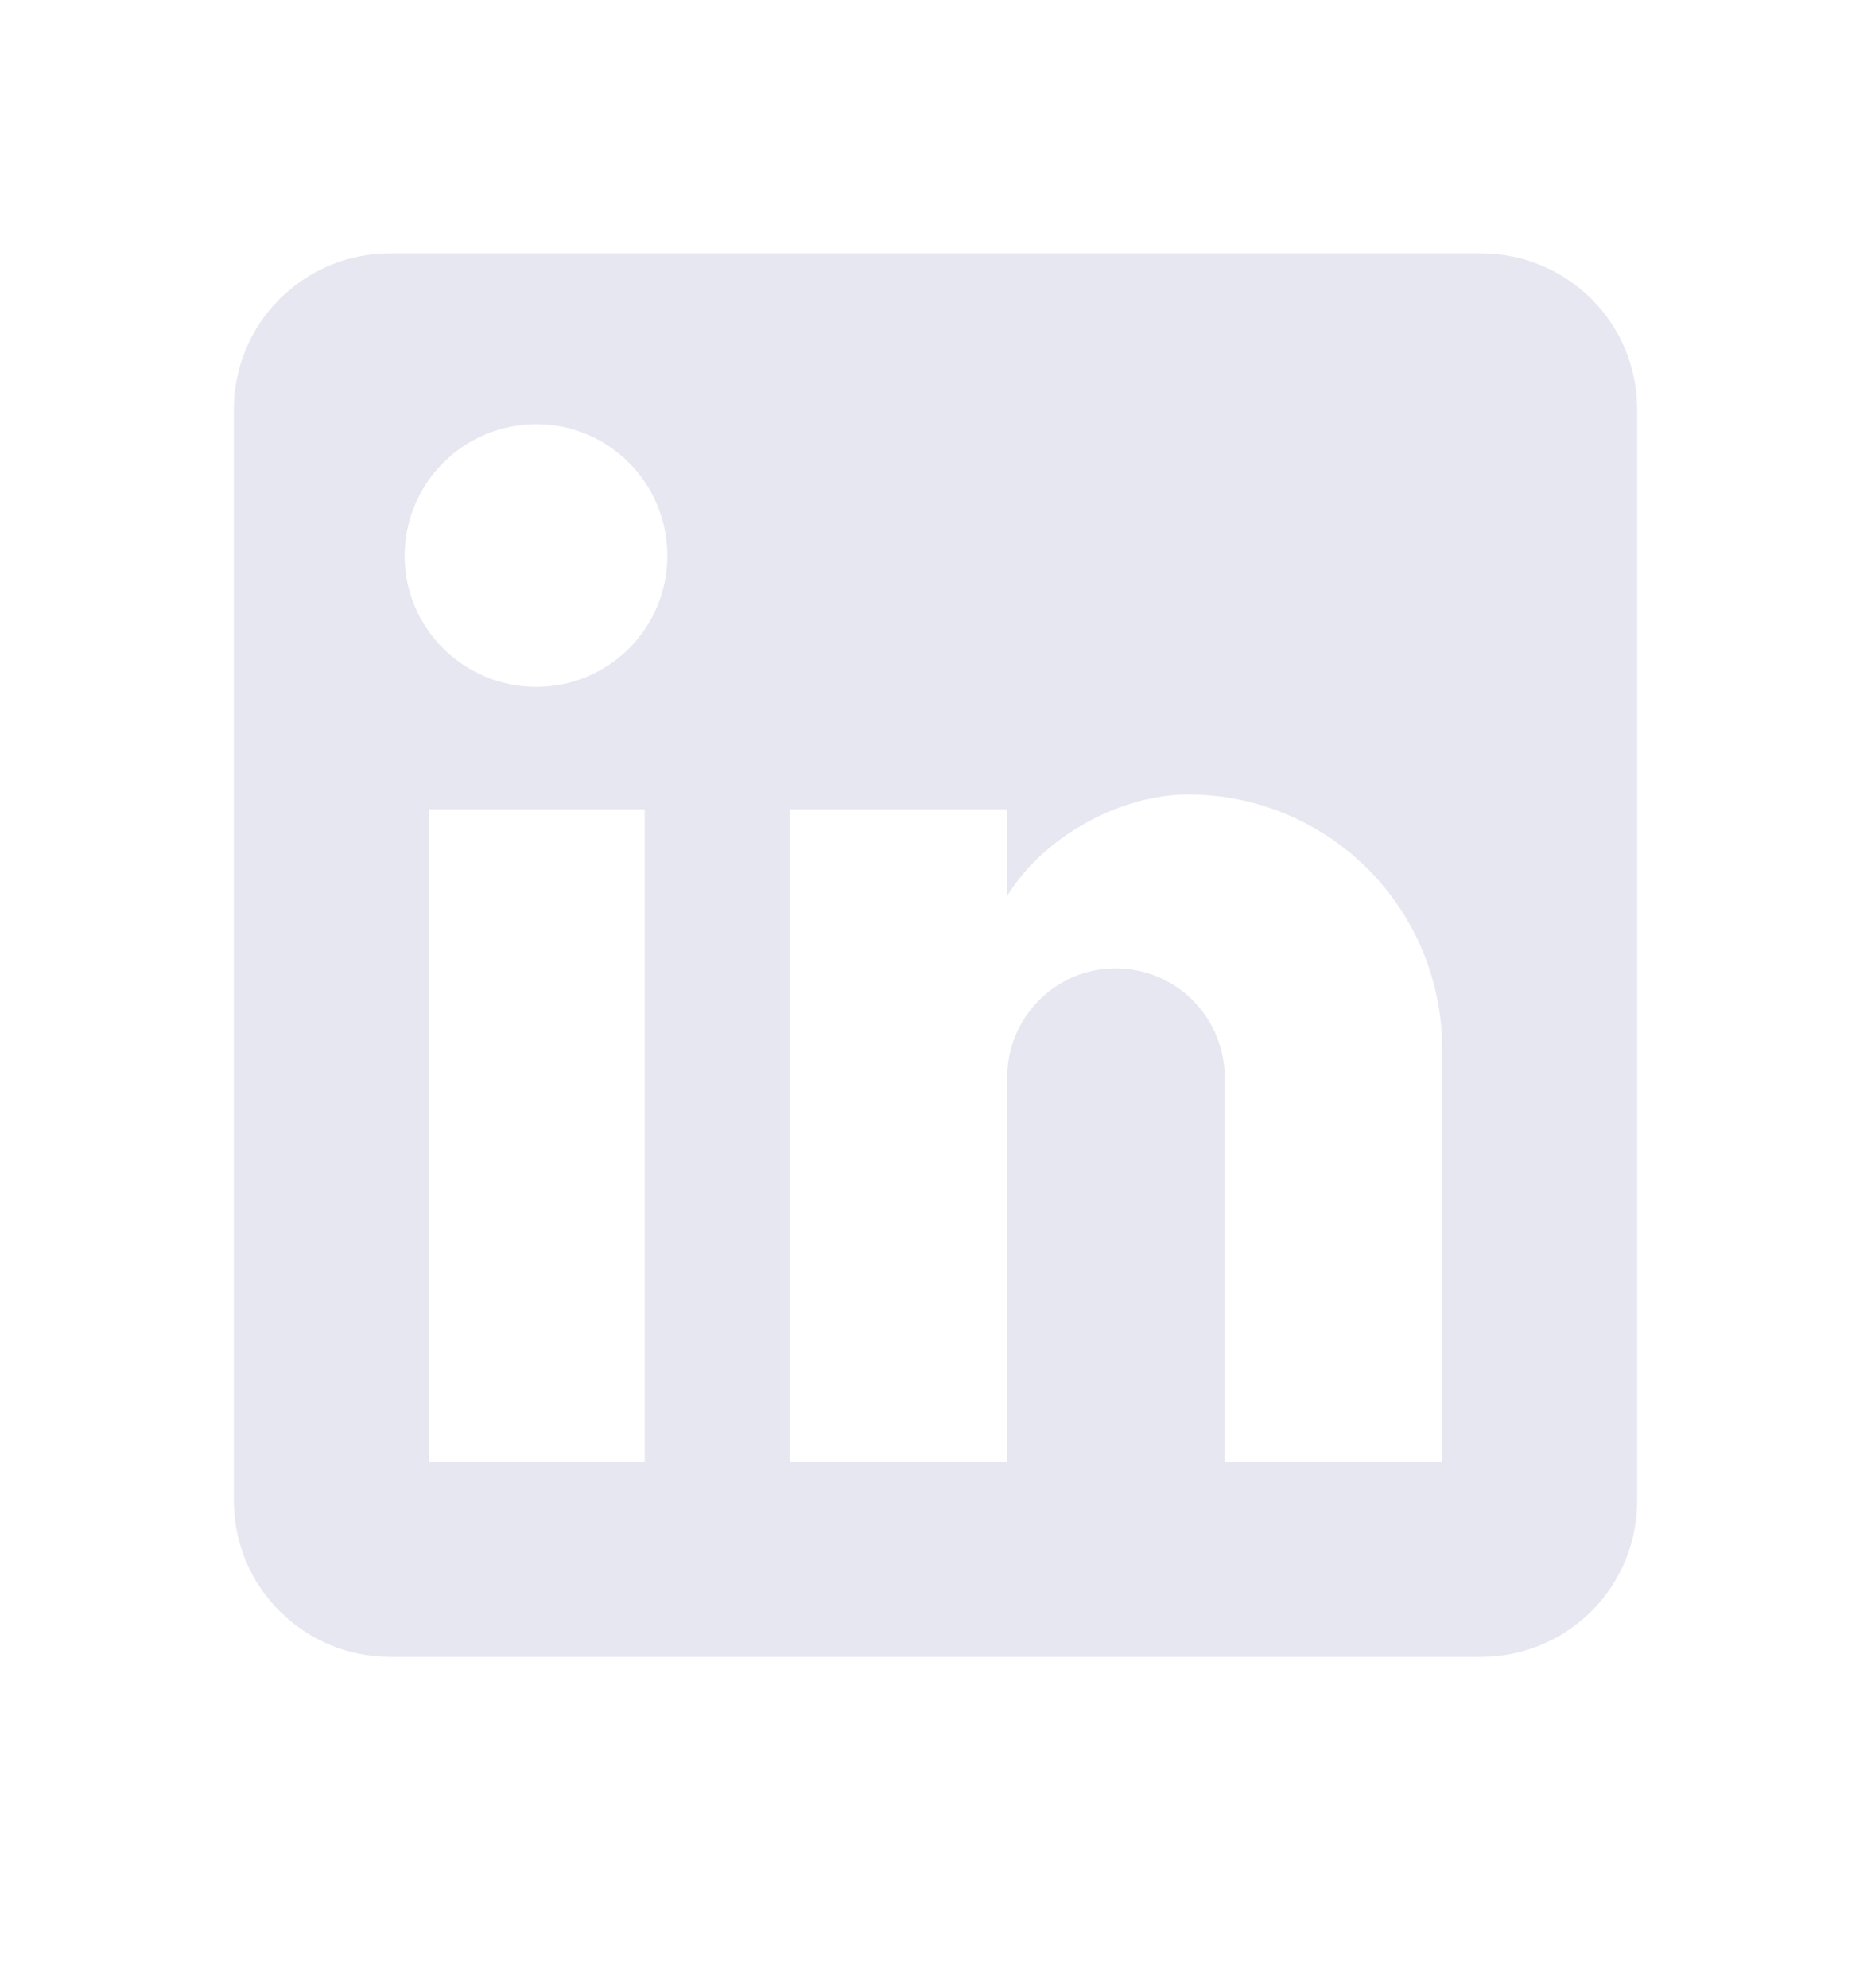 <svg width="16" height="17" viewBox="0 0 16 17" fill="none" xmlns="http://www.w3.org/2000/svg">
<path d="M12.667 2.167C13.02 2.167 13.359 2.307 13.61 2.557C13.86 2.807 14 3.146 14 3.5V12.833C14 13.187 13.86 13.526 13.61 13.776C13.359 14.026 13.02 14.167 12.667 14.167H3.333C2.98 14.167 2.641 14.026 2.391 13.776C2.14 13.526 2 13.187 2 12.833V3.5C2 3.146 2.14 2.807 2.391 2.557C2.641 2.307 2.98 2.167 3.333 2.167H12.667ZM12.333 12.5V8.967C12.333 8.39 12.104 7.838 11.697 7.43C11.289 7.022 10.736 6.793 10.16 6.793C9.593 6.793 8.933 7.14 8.613 7.66V6.92H6.753V12.5H8.613V9.213C8.613 8.7 9.027 8.28 9.54 8.28C9.788 8.28 10.025 8.378 10.2 8.553C10.375 8.728 10.473 8.966 10.473 9.213V12.5H12.333ZM4.587 5.873C4.884 5.873 5.169 5.755 5.379 5.545C5.589 5.335 5.707 5.05 5.707 4.753C5.707 4.133 5.207 3.627 4.587 3.627C4.288 3.627 4.001 3.745 3.79 3.957C3.579 4.168 3.46 4.455 3.46 4.753C3.46 5.373 3.967 5.873 4.587 5.873ZM5.513 12.5V6.92H3.667V12.5H5.513Z" fill="#E6E7F0"/>
</svg>
